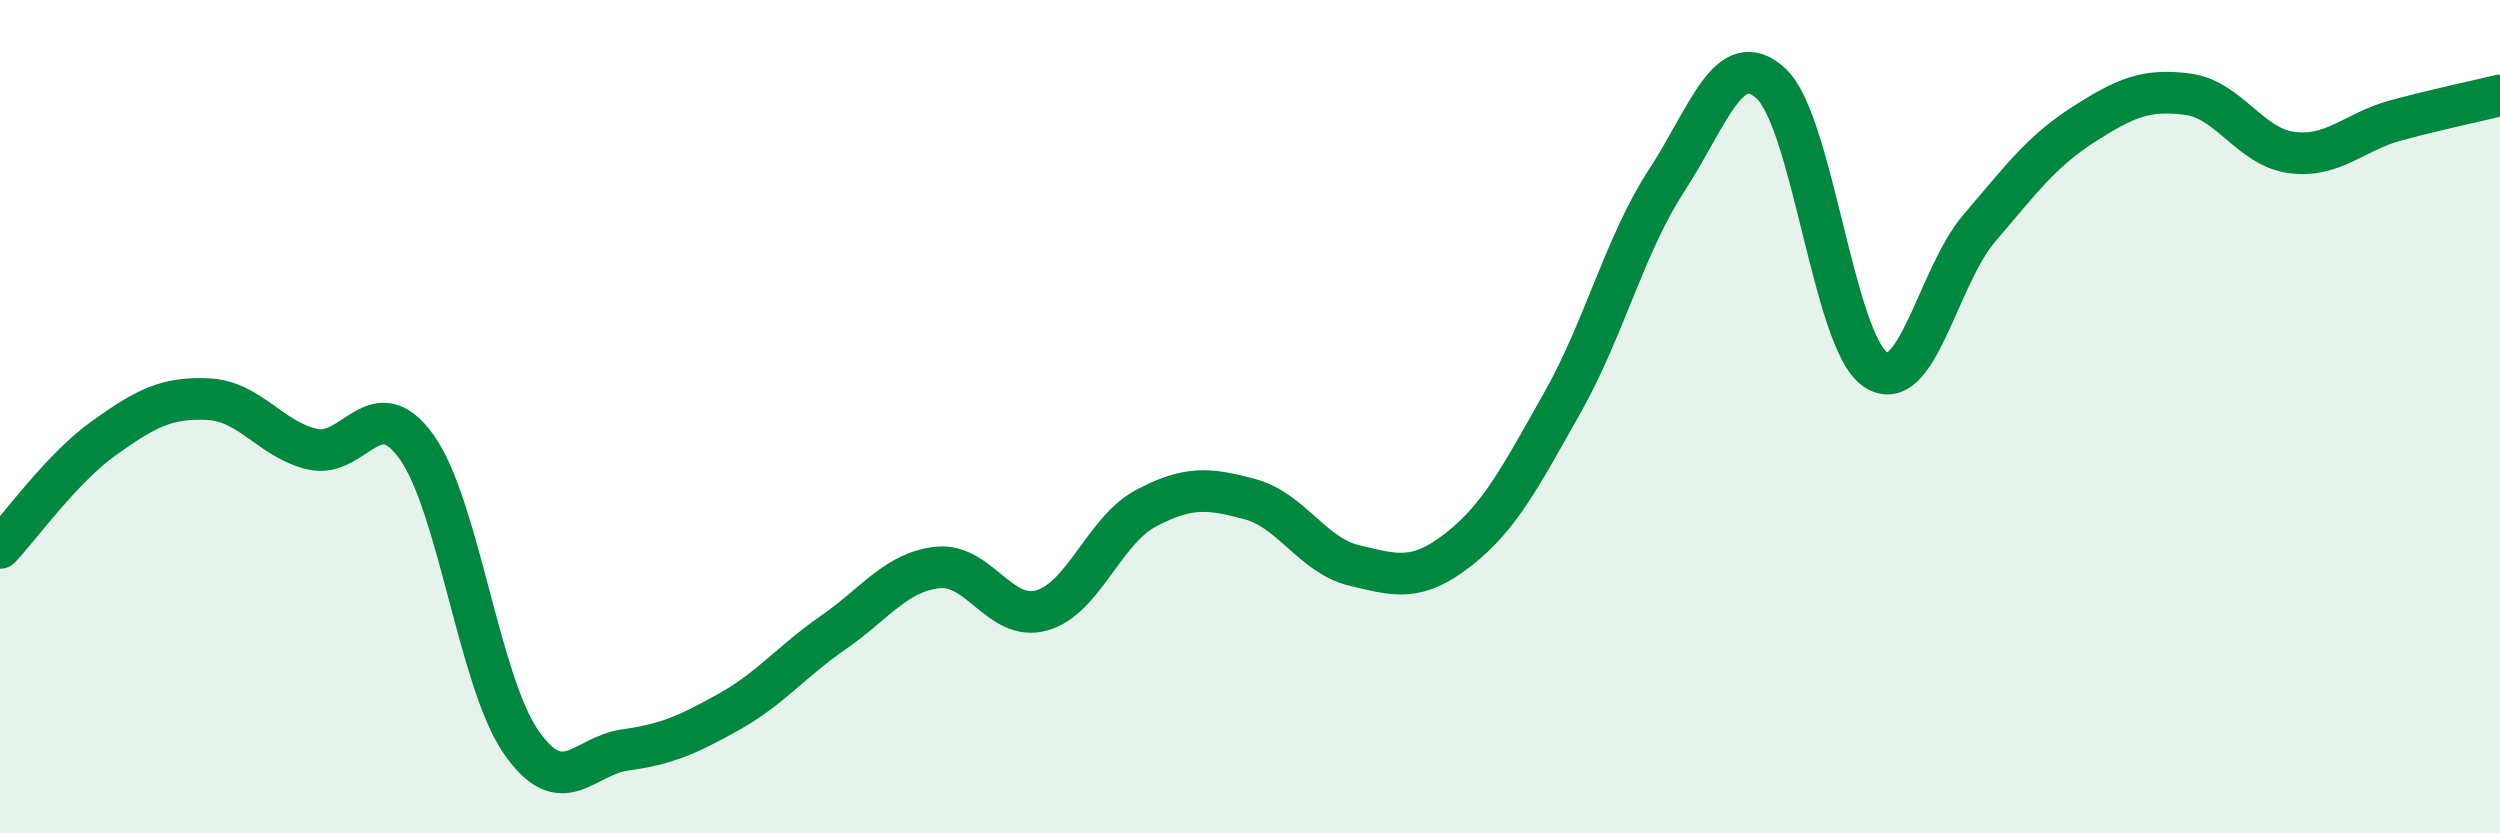 
    <svg width="60" height="20" viewBox="0 0 60 20" xmlns="http://www.w3.org/2000/svg">
      <path
        d="M 0,13.15 C 0.5,12.62 1.5,11.22 2.5,10.51 C 3.5,9.8 4,9.53 5,9.58 C 6,9.63 6.5,10.55 7.5,10.78 C 8.5,11.01 9,9.33 10,10.73 C 11,12.13 11.5,16.35 12.5,17.8 C 13.5,19.25 14,18.14 15,18 C 16,17.86 16.5,17.64 17.5,17.08 C 18.5,16.52 19,15.87 20,15.18 C 21,14.49 21.5,13.73 22.5,13.62 C 23.5,13.51 24,14.93 25,14.65 C 26,14.37 26.5,12.73 27.5,12.2 C 28.5,11.67 29,11.71 30,11.98 C 31,12.25 31.5,13.33 32.5,13.57 C 33.5,13.81 34,13.97 35,13.19 C 36,12.41 36.5,11.43 37.5,9.66 C 38.5,7.89 39,5.86 40,4.33 C 41,2.8 41.5,1.09 42.5,2 C 43.5,2.91 44,8.16 45,8.86 C 46,9.56 46.5,6.65 47.5,5.48 C 48.5,4.31 49,3.63 50,2.99 C 51,2.35 51.5,2.13 52.5,2.26 C 53.5,2.39 54,3.53 55,3.66 C 56,3.79 56.5,3.16 57.5,2.89 C 58.5,2.62 59.5,2.41 60,2.29L60 20L0 20Z"
        fill="#008740"
        opacity="0.1"
        stroke-linecap="round"
        stroke-linejoin="round"
      />
      <path
        d="M 0,13.15 C 0.5,12.62 1.5,11.22 2.5,10.51 C 3.5,9.8 4,9.53 5,9.58 C 6,9.63 6.5,10.55 7.5,10.78 C 8.5,11.01 9,9.33 10,10.73 C 11,12.13 11.5,16.35 12.5,17.8 C 13.5,19.25 14,18.14 15,18 C 16,17.86 16.5,17.64 17.5,17.08 C 18.5,16.52 19,15.87 20,15.18 C 21,14.49 21.5,13.73 22.5,13.62 C 23.5,13.51 24,14.93 25,14.65 C 26,14.37 26.5,12.73 27.5,12.2 C 28.5,11.67 29,11.71 30,11.98 C 31,12.25 31.5,13.33 32.5,13.57 C 33.5,13.81 34,13.97 35,13.19 C 36,12.41 36.5,11.43 37.5,9.66 C 38.5,7.89 39,5.86 40,4.33 C 41,2.8 41.5,1.09 42.5,2 C 43.5,2.91 44,8.16 45,8.86 C 46,9.56 46.5,6.65 47.5,5.48 C 48.5,4.31 49,3.63 50,2.99 C 51,2.35 51.5,2.13 52.5,2.26 C 53.5,2.39 54,3.53 55,3.66 C 56,3.79 56.5,3.16 57.5,2.89 C 58.5,2.62 59.5,2.41 60,2.29"
        stroke="#008740"
        stroke-width="1"
        fill="none"
        stroke-linecap="round"
        stroke-linejoin="round"
      />
    </svg>
  
